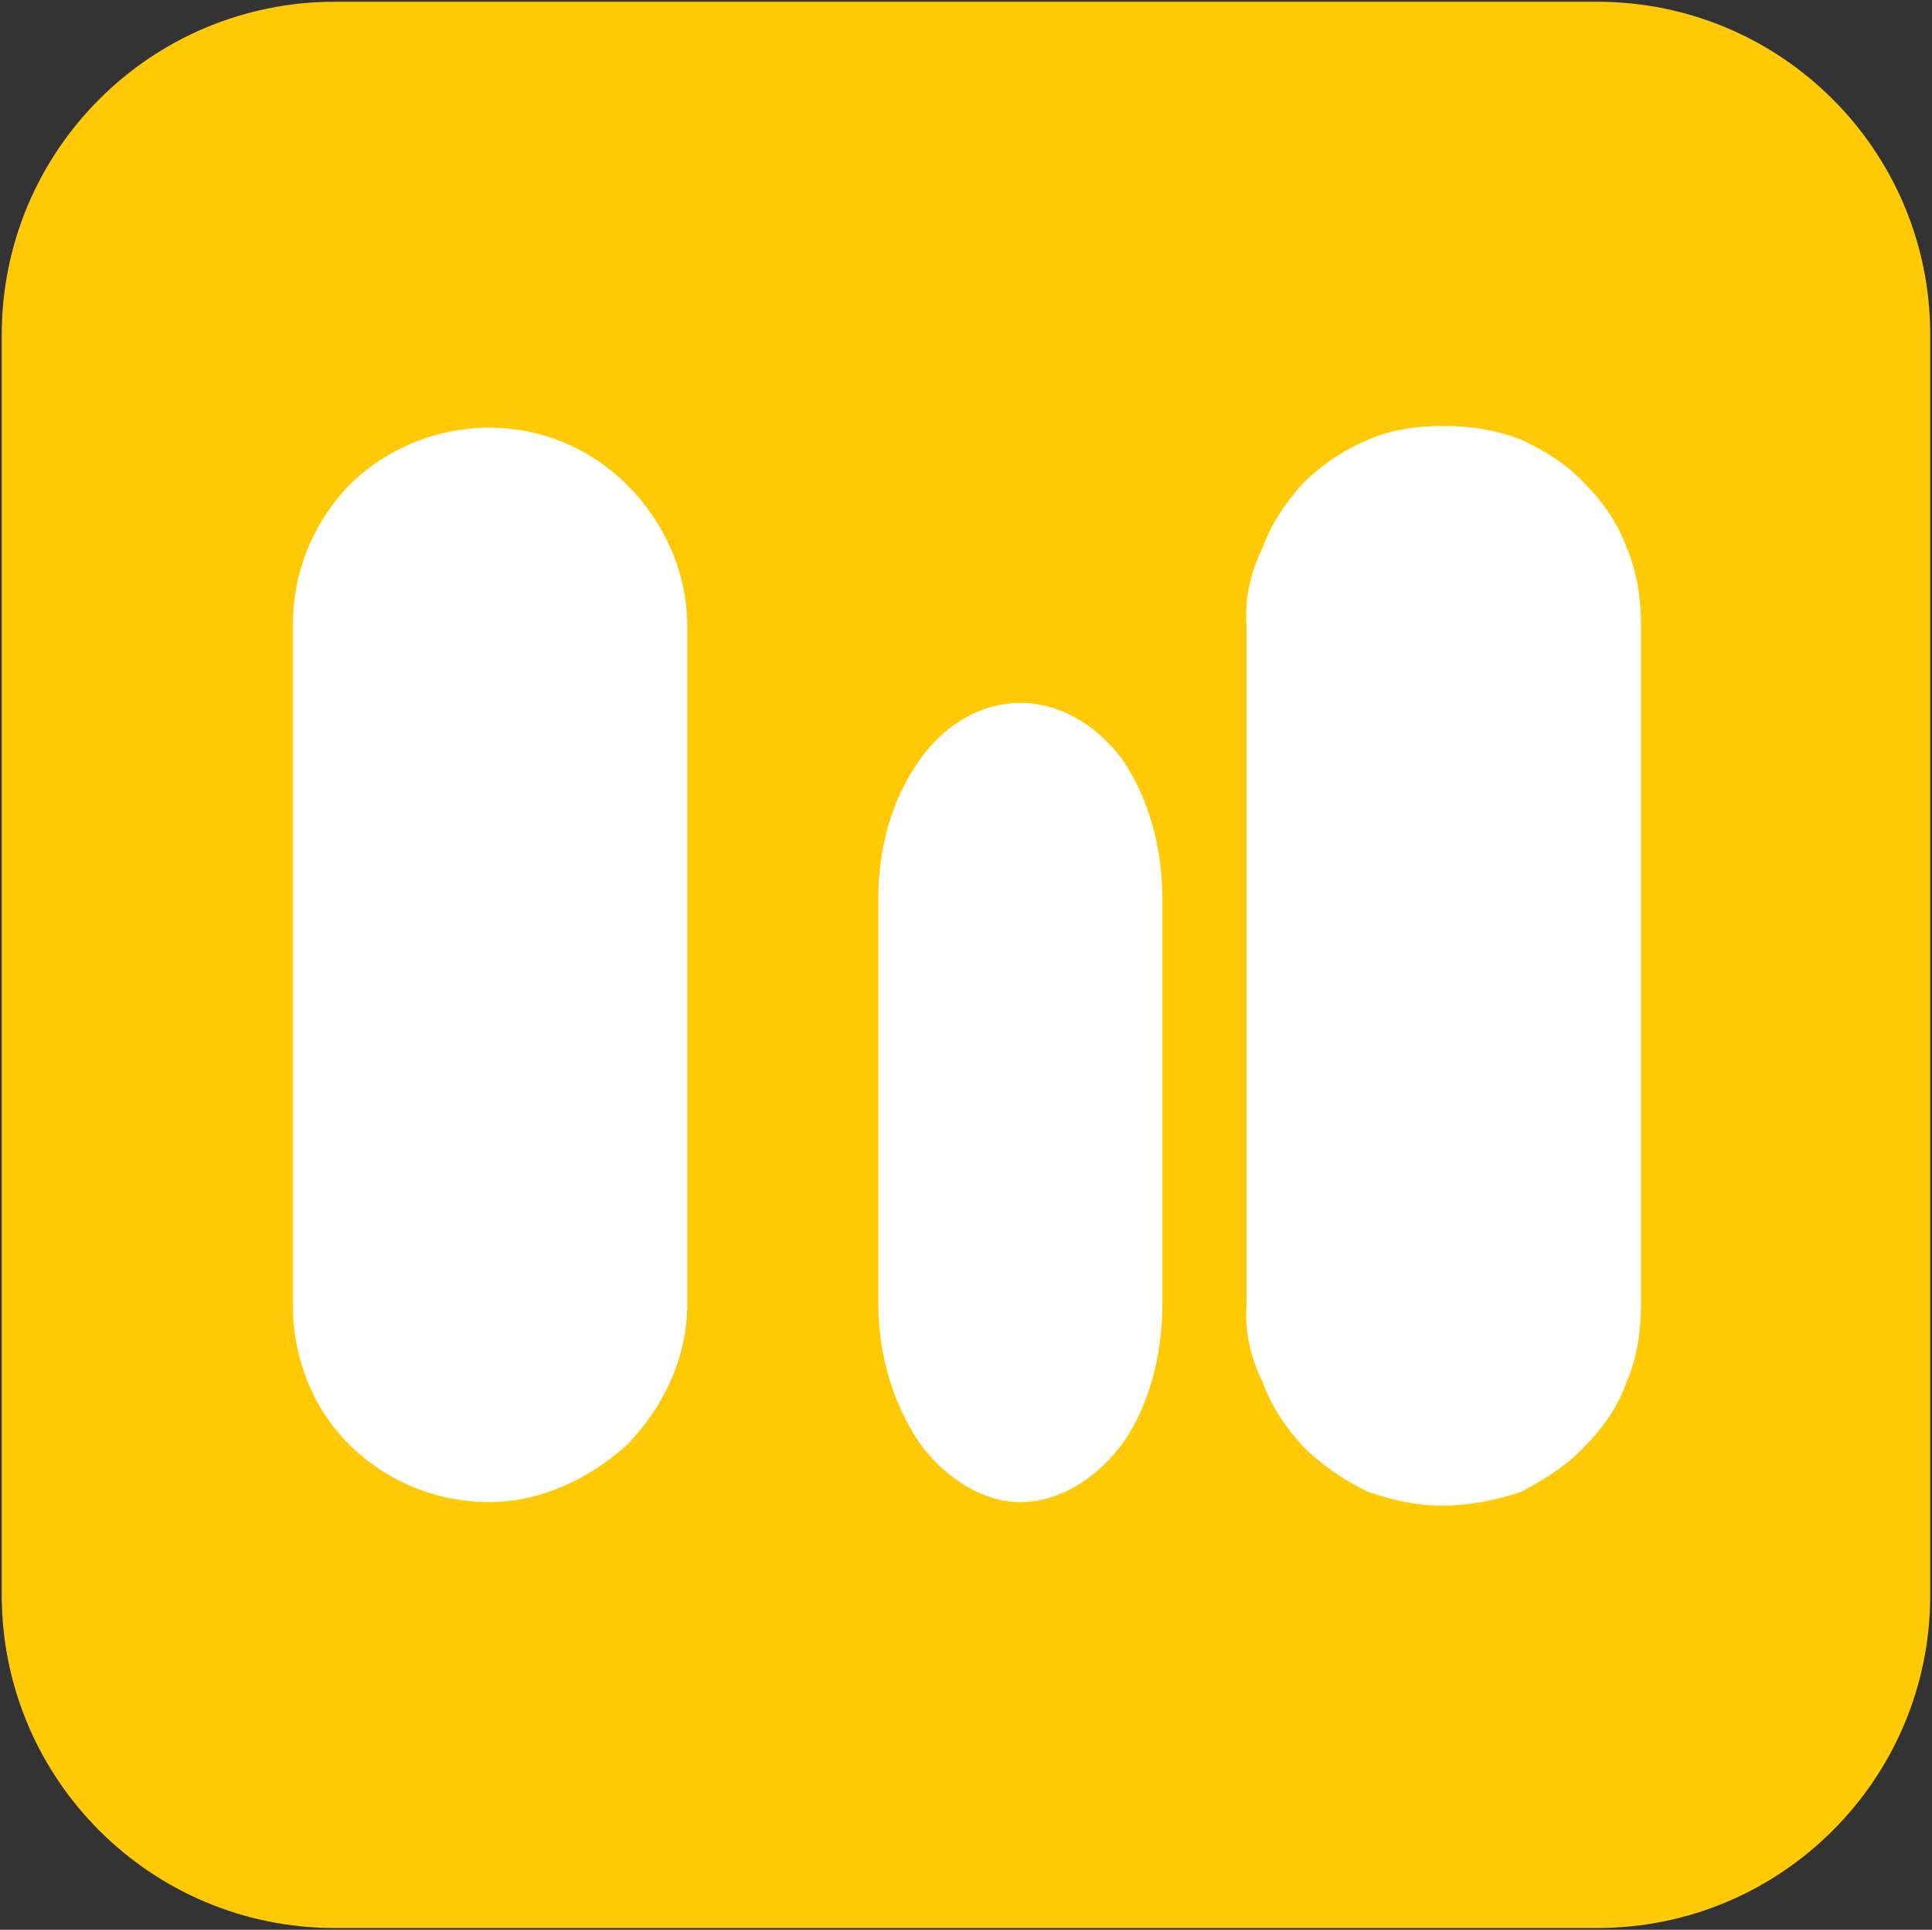 <?xml version="1.0" encoding="UTF-8"?>
<!DOCTYPE svg PUBLIC "-//W3C//DTD SVG 1.1//EN" "http://www.w3.org/Graphics/SVG/1.1/DTD/svg11.dtd">
<svg version="1.2" width="11.02mm" height="11.01mm" viewBox="5999 4999 1102 1101" preserveAspectRatio="xMidYMid" fill-rule="evenodd" stroke-width="28.222" stroke-linejoin="round" xmlns="http://www.w3.org/2000/svg" xmlns:ooo="http://xml.openoffice.org/svg/export" xmlns:xlink="http://www.w3.org/1999/xlink" xmlns:presentation="http://sun.com/xmlns/staroffice/presentation" xmlns:smil="http://www.w3.org/2001/SMIL20/" xmlns:anim="urn:oasis:names:tc:opendocument:xmlns:animation:1.0" xml:space="preserve">
 <rect x="5999" y="4999" width="1102" height="1101" fill="#333333" stroke="none"/>
 <defs class="EmbeddedBulletChars">
  <g id="bullet-char-template-57356" transform="scale(0,-0)">
   <path d="M 580,1141 L 1163,571 580,0 -4,571 580,1141 Z"/>
  </g>
  <g id="bullet-char-template-57354" transform="scale(0,-0)">
   <path d="M 8,1128 L 1137,1128 1137,0 8,0 8,1128 Z"/>
  </g>
  <g id="bullet-char-template-10146" transform="scale(0,-0)">
   <path d="M 174,0 L 602,739 174,1481 1456,739 174,0 Z M 1358,739 L 309,1346 659,739 1358,739 Z"/>
  </g>
  <g id="bullet-char-template-10132" transform="scale(0,-0)">
   <path d="M 2015,739 L 1276,0 717,0 1260,543 174,543 174,936 1260,936 717,1481 1274,1481 2015,739 Z"/>
  </g>
  <g id="bullet-char-template-10007" transform="scale(0,-0)">
   <path d="M 0,-2 C -7,14 -16,27 -25,37 L 356,567 C 262,823 215,952 215,954 215,979 228,992 255,992 264,992 276,990 289,987 310,991 331,999 354,1012 L 381,999 492,748 772,1049 836,1024 860,1049 C 881,1039 901,1025 922,1006 886,937 835,863 770,784 769,783 710,716 594,584 L 774,223 C 774,196 753,168 711,139 L 727,119 C 717,90 699,76 672,76 641,76 570,178 457,381 L 164,-76 C 142,-110 111,-127 72,-127 30,-127 9,-110 8,-76 1,-67 -2,-52 -2,-32 -2,-23 -1,-13 0,-2 Z"/>
  </g>
  <g id="bullet-char-template-10004" transform="scale(0,-0)">
   <path d="M 285,-33 C 182,-33 111,30 74,156 52,228 41,333 41,471 41,549 55,616 82,672 116,743 169,778 240,778 293,778 328,747 346,684 L 369,508 C 377,444 397,411 428,410 L 1163,1116 C 1174,1127 1196,1133 1229,1133 1271,1133 1292,1118 1292,1087 L 1292,965 C 1292,929 1282,901 1262,881 L 442,47 C 390,-6 338,-33 285,-33 Z"/>
  </g>
  <g id="bullet-char-template-9679" transform="scale(0,-0)">
   <path d="M 813,0 C 632,0 489,54 383,161 276,268 223,411 223,592 223,773 276,916 383,1023 489,1130 632,1184 813,1184 992,1184 1136,1130 1245,1023 1353,916 1407,772 1407,592 1407,412 1353,268 1245,161 1136,54 992,0 813,0 Z"/>
  </g>
  <g id="bullet-char-template-8226" transform="scale(0,-0)">
   <path d="M 346,457 C 273,457 209,483 155,535 101,586 74,649 74,723 74,796 101,859 155,911 209,963 273,989 346,989 419,989 480,963 531,910 582,859 608,796 608,723 608,648 583,586 532,535 482,483 420,457 346,457 Z"/>
  </g>
  <g id="bullet-char-template-8211" transform="scale(0,-0)">
   <path d="M -4,459 L 1135,459 1135,606 -4,606 -4,459 Z"/>
  </g>
  <g id="bullet-char-template-61548" transform="scale(0,-0)">
   <path d="M 173,740 C 173,903 231,1043 346,1159 462,1274 601,1332 765,1332 928,1332 1067,1274 1183,1159 1299,1043 1357,903 1357,740 1357,577 1299,437 1183,322 1067,206 928,148 765,148 601,148 462,206 346,322 231,437 173,577 173,740 Z"/>
  </g>
 </defs>
 <g class="Page">
  <g class="Group">
   <g class="com.sun.star.drawing.ClosedBezierShape">
    <g id="id3">
     <rect class="BoundingBox" stroke="none" fill="none" x="5999" y="4999" width="1102" height="1101"/>
     <path fill="rgb(255,202,5)" stroke="none" d="M 6910,5000 L 6190,5000 C 6085,5000 6000,5085 6000,5190 L 6000,5909 C 6000,6014 6085,6099 6190,6099 L 6910,6099 C 7015,6099 7100,6014 7100,5909 L 7100,5190 C 7100,5085 7015,5000 6910,5000 Z"/>
    </g>
   </g>
   <g class="com.sun.star.drawing.ClosedBezierShape">
    <g id="id4">
     <rect class="BoundingBox" stroke="none" fill="none" x="6165" y="5242" width="227" height="615"/>
     <path fill="rgb(255,255,255)" stroke="none" d="M 6166,5743 C 6166,5773 6177,5802 6198,5823 6219,5844 6248,5856 6278,5856 6307,5856 6335,5843 6357,5823 6378,5801 6391,5773 6391,5743 L 6391,5356 C 6391,5326 6378,5297 6357,5276 6335,5254 6307,5243 6278,5243 6248,5243 6219,5255 6198,5276 6177,5298 6166,5326 6166,5356 L 6166,5743 Z"/>
    </g>
   </g>
   <g class="com.sun.star.drawing.ClosedBezierShape">
    <g id="id5">
     <rect class="BoundingBox" stroke="none" fill="none" x="6499" y="5399" width="164" height="458"/>
     <path fill="rgb(255,255,255)" stroke="none" d="M 6500,5743 C 6500,5773 6509,5801 6524,5823 6539,5843 6560,5856 6581,5856 6602,5856 6623,5844 6639,5823 6654,5802 6662,5773 6662,5743 L 6662,5512 C 6662,5482 6654,5454 6639,5432 6623,5411 6602,5400 6581,5400 6560,5400 6539,5411 6524,5432 6508,5454 6500,5482 6500,5512 L 6500,5743 Z"/>
    </g>
   </g>
   <g class="com.sun.star.drawing.ClosedBezierShape">
    <g id="id6">
     <rect class="BoundingBox" stroke="none" fill="none" x="6709" y="5241" width="227" height="618"/>
     <path fill="rgb(255,255,255)" stroke="none" d="M 6710,5743 C 6709,5758 6712,5773 6719,5787 6724,5801 6732,5813 6742,5824 6753,5835 6765,5843 6779,5850 6793,5855 6807,5858 6822,5858 6837,5858 6852,5855 6867,5850 6880,5843 6893,5835 6903,5824 6914,5813 6922,5801 6927,5787 6933,5773 6935,5758 6935,5743 L 6935,5356 C 6935,5341 6933,5326 6927,5312 6922,5298 6914,5286 6903,5275 6893,5264 6880,5256 6867,5250 6852,5244 6837,5242 6822,5242 6807,5242 6793,5244 6779,5250 6765,5256 6753,5264 6742,5275 6732,5286 6724,5298 6719,5312 6712,5326 6709,5341 6710,5356 L 6710,5743 Z"/>
    </g>
   </g>
  </g>
 </g>
</svg>